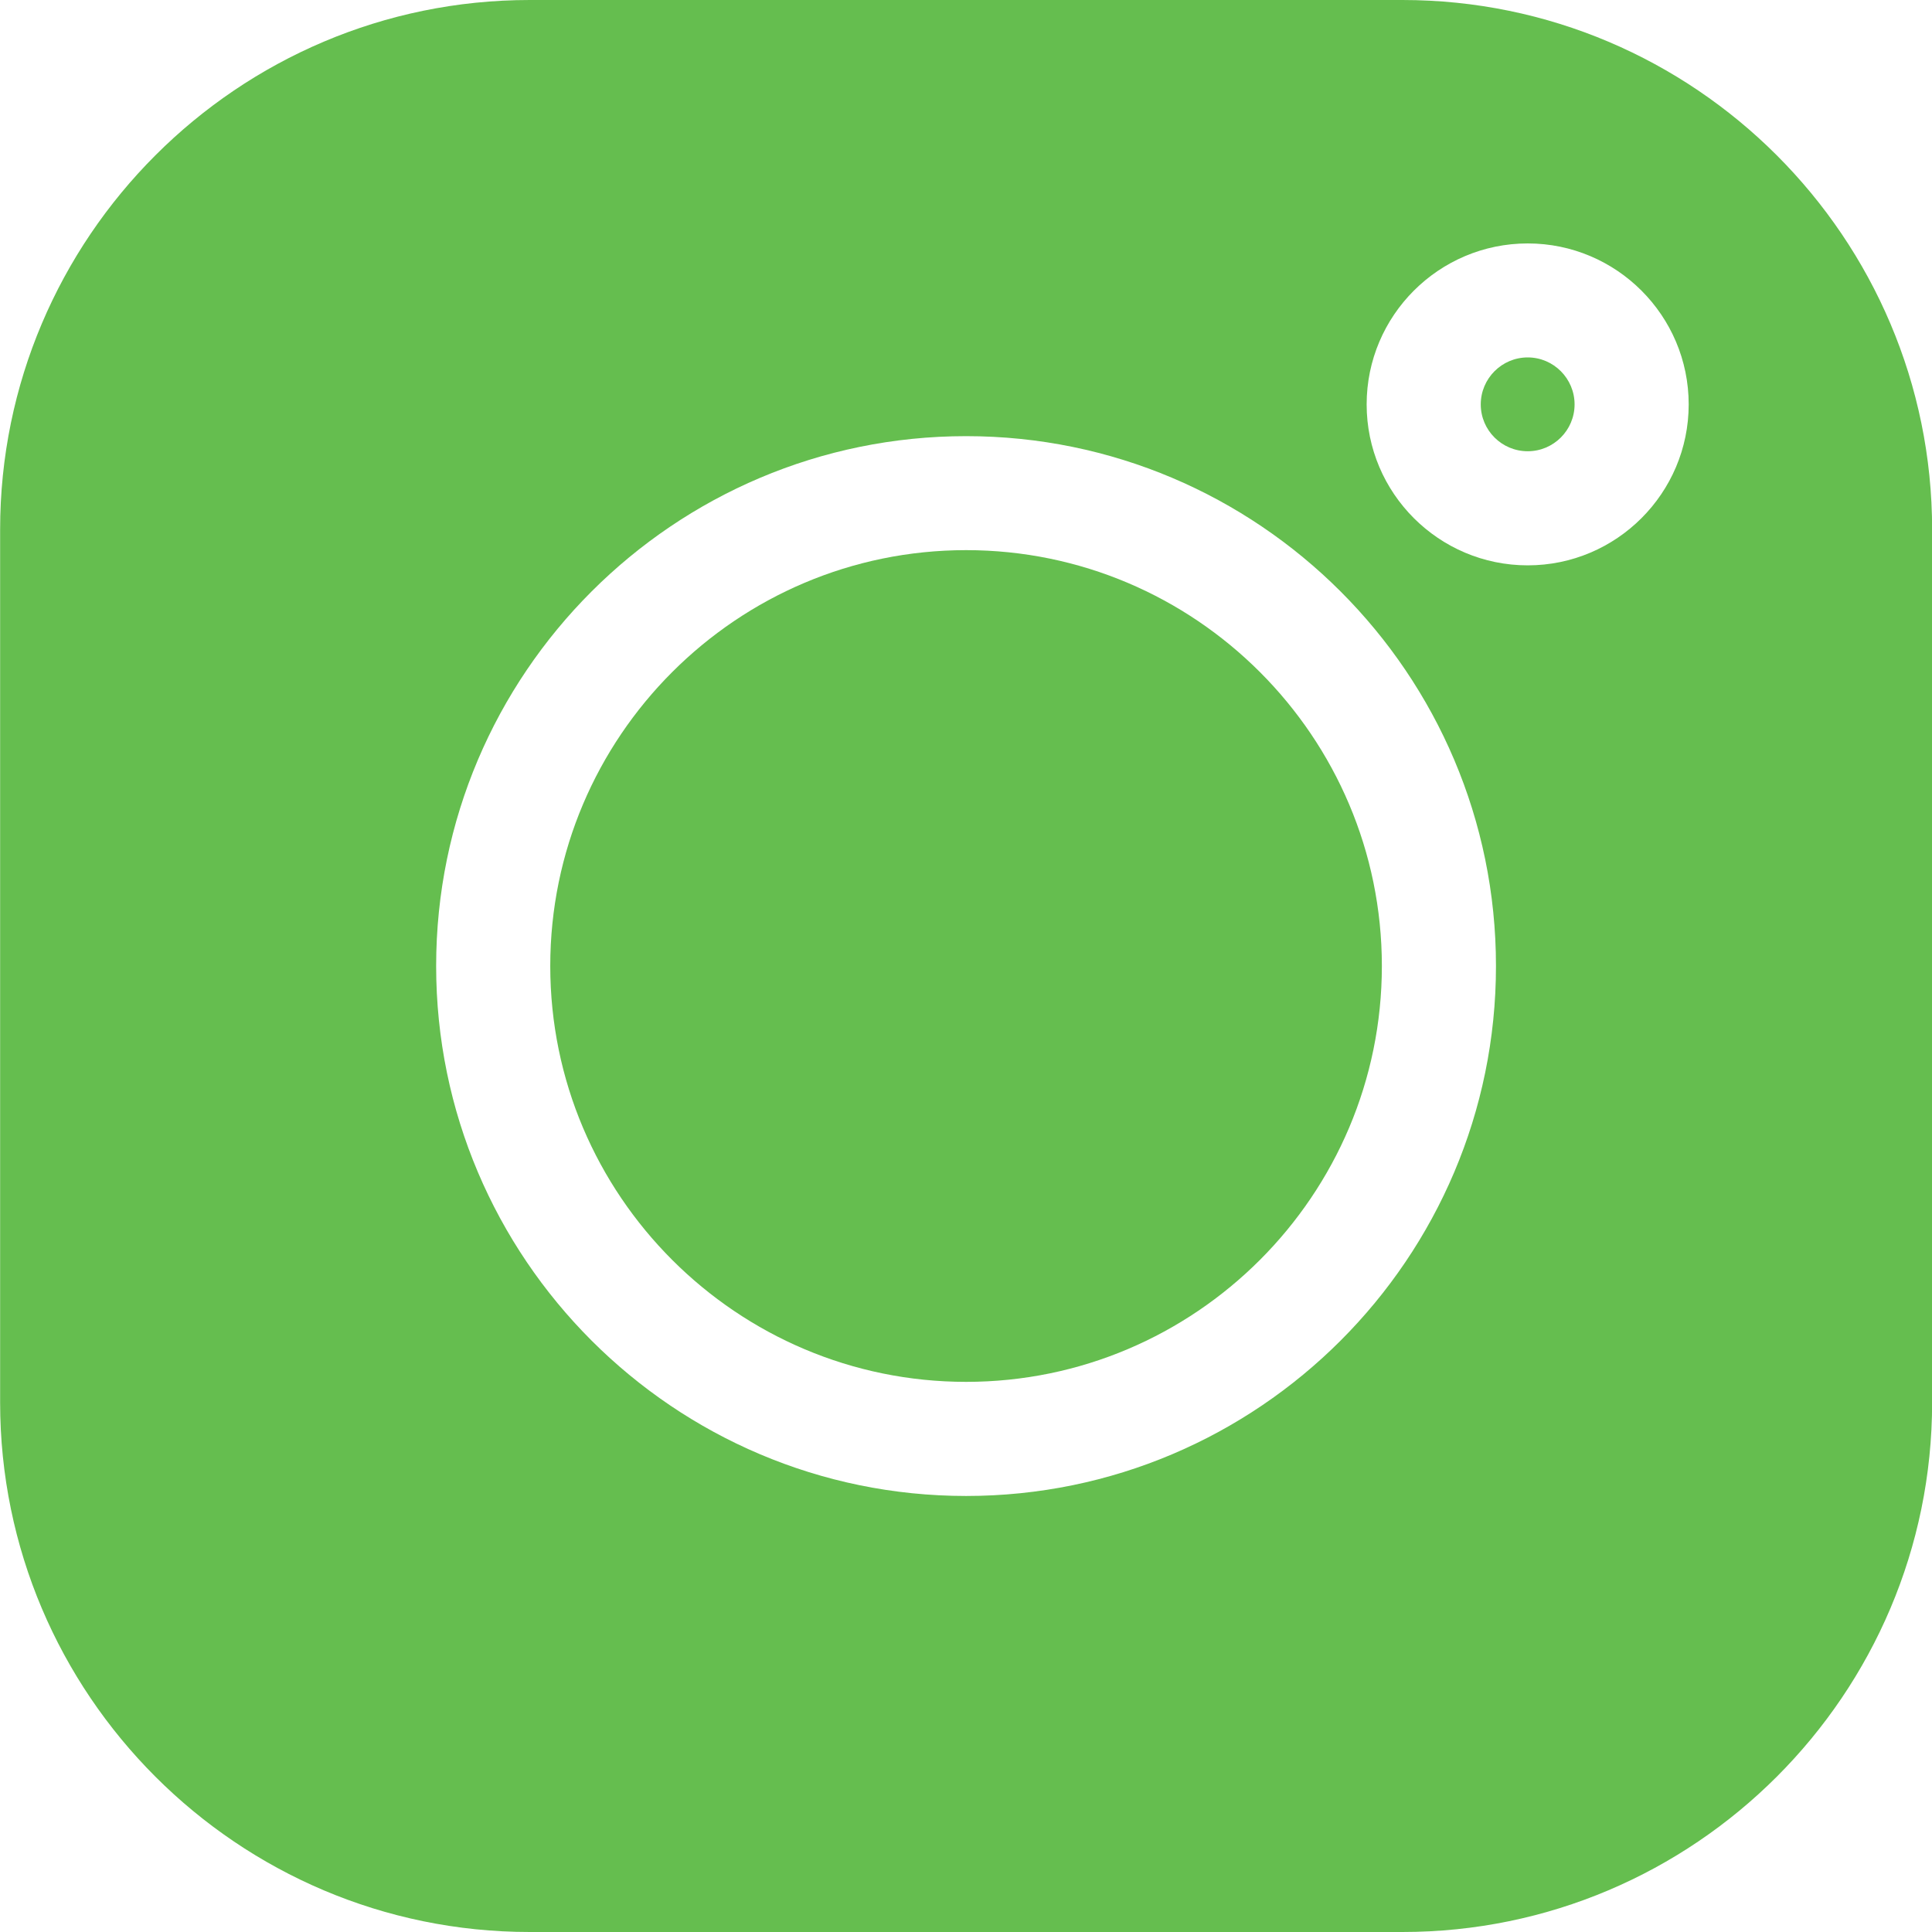 <svg width="16" height="16" viewBox="0 0 16 16" fill="none" xmlns="http://www.w3.org/2000/svg">
<path d="M12.652 2.96C12.437 2.96 12.263 3.135 12.263 3.349C12.263 3.563 12.437 3.737 12.652 3.737C12.866 3.737 13.04 3.563 13.04 3.349C13.04 3.135 12.866 2.96 12.652 2.96ZM8.001 4.556C6.102 4.556 4.557 6.101 4.557 8C4.557 9.899 6.102 11.444 8.001 11.444C9.899 11.444 11.444 9.899 11.444 8C11.444 6.101 9.899 4.556 8.001 4.556Z" fill="#65BE4F"/>
<path d="M11.614 0H4.387C1.968 0 0.001 1.968 0.001 4.386V11.614C0.001 14.032 1.968 16 4.387 16H11.614C14.033 16 16.001 14.032 16.001 11.614V4.386C16.001 1.968 14.033 0 11.614 0ZM8.001 12.389C5.581 12.389 3.612 10.42 3.612 8C3.612 5.58 5.581 3.612 8.001 3.612C10.421 3.612 12.389 5.58 12.389 8C12.389 10.42 10.421 12.389 8.001 12.389ZM12.652 4.682C11.916 4.682 11.318 4.084 11.318 3.349C11.318 2.614 11.916 2.016 12.652 2.016C13.387 2.016 13.985 2.614 13.985 3.349C13.985 4.084 13.387 4.682 12.652 4.682Z" fill="#65BE4F"/>
</svg>
